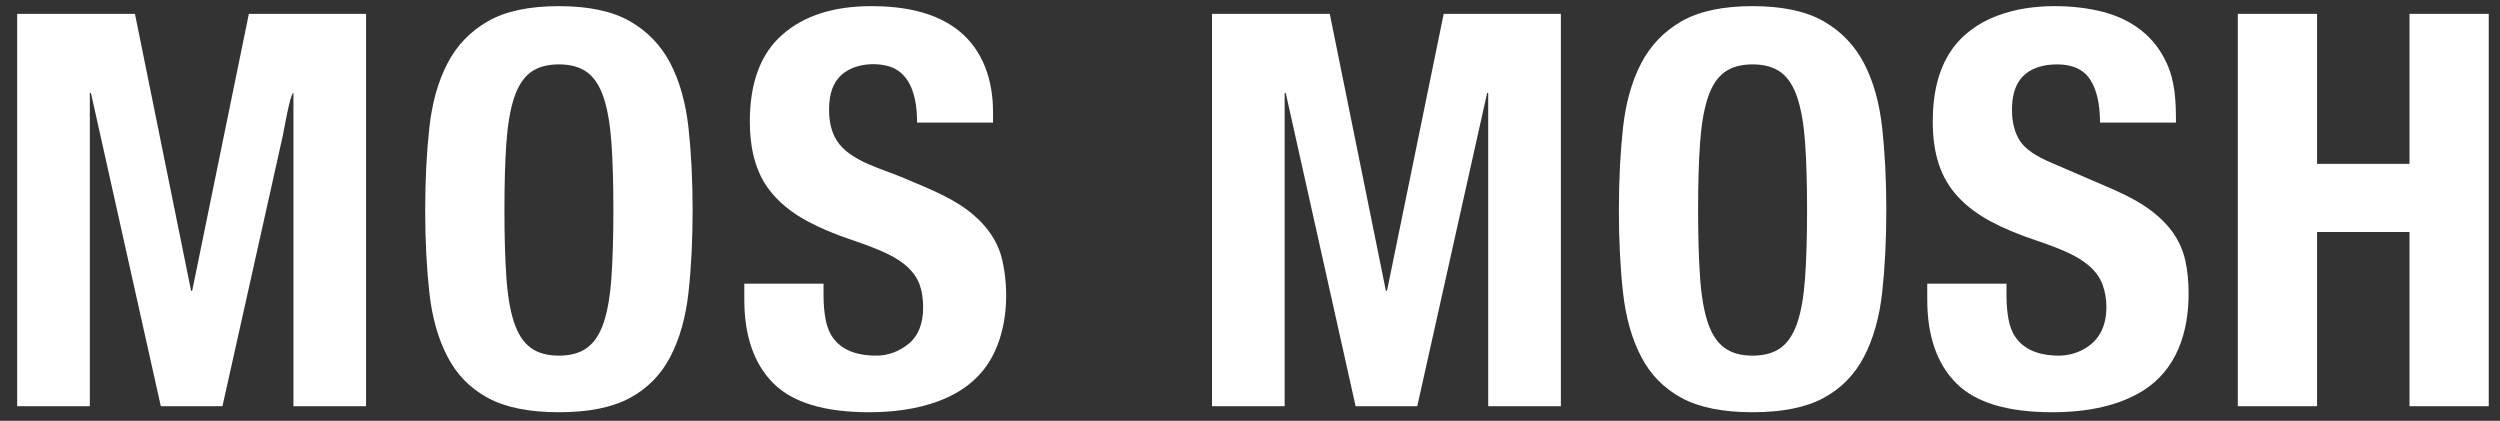 <svg width="101" height="17" viewBox="0 0 101 17" fill="none" xmlns="http://www.w3.org/2000/svg">
<rect x="0" y="0" width="101" height="17" fill="#333333" stroke="none"/>
<g clip-path="url(#clip0_275_1617)">
<path fill-rule="evenodd" clip-rule="evenodd" d="M48.966 16.411C49.741 16.411 50.516 16.411 51.291 16.411C51.494 16.411 51.697 16.411 51.9 16.411C51.9 12.193 51.9 7.974 51.9 3.757C51.914 3.757 51.929 3.757 51.944 3.757C52.885 7.974 53.826 12.193 54.767 16.411C55.597 16.411 56.427 16.411 57.257 16.411C58.198 12.193 59.139 7.974 60.08 3.757C60.095 3.757 60.11 3.757 60.124 3.757C60.124 7.974 60.124 12.193 60.124 16.411C61.103 16.411 62.081 16.411 63.059 16.411C63.059 13.47 63.059 10.53 63.059 7.589C63.059 5.246 63.059 2.903 63.059 0.56C61.481 0.56 59.903 0.56 58.325 0.56C57.561 4.29 56.798 8.019 56.035 11.749C56.02 11.749 56.005 11.749 55.99 11.749C55.234 8.019 54.478 4.29 53.723 0.56C52.557 0.56 51.392 0.56 50.227 0.56C49.806 0.56 49.386 0.56 48.966 0.56C48.966 2.903 48.966 5.246 48.966 7.589C48.966 10.53 48.966 13.47 48.966 16.411Z" fill="white"/>
<path fill-rule="evenodd" clip-rule="evenodd" d="M81.484 13.701C81.309 13.479 81.205 13.212 81.151 12.935C81.091 12.633 81.062 12.296 81.062 11.926C81.062 11.771 81.062 11.615 81.062 11.46C79.995 11.46 78.928 11.46 77.861 11.46C77.861 11.675 77.861 11.889 77.861 12.104C77.861 13.568 78.25 14.694 79.028 15.478C79.806 16.262 81.099 16.654 82.907 16.654C84.406 16.654 85.621 16.37 86.55 15.8C87.941 14.947 88.42 13.422 88.42 11.86C88.42 11.371 88.376 10.926 88.287 10.527C88.198 10.127 88.038 9.761 87.809 9.429C87.579 9.095 87.271 8.784 86.886 8.495C86.501 8.207 86.004 7.93 85.397 7.663C84.575 7.308 83.752 6.954 82.929 6.598C82.247 6.317 81.803 6.009 81.595 5.677C81.388 5.343 81.284 4.933 81.284 4.444C81.284 3.999 81.358 3.52 81.651 3.168C82.005 2.737 82.573 2.601 83.107 2.601C83.73 2.601 84.174 2.805 84.441 3.212C84.707 3.619 84.841 4.2 84.841 4.954C84.954 4.954 85.067 4.954 85.18 4.954C86.09 4.954 86.999 4.954 87.909 4.954C87.909 4.138 87.885 3.325 87.542 2.568C87.298 2.029 86.956 1.584 86.519 1.237C86.082 0.889 85.564 0.637 84.963 0.481C84.364 0.326 83.707 0.248 82.996 0.248C81.426 0.248 79.712 0.707 78.799 2.087C78.322 2.809 78.083 3.751 78.083 4.911C78.083 5.561 78.164 6.135 78.328 6.631C78.49 7.127 78.746 7.563 79.094 7.94C79.442 8.319 79.876 8.647 80.395 8.929C80.913 9.209 81.529 9.469 82.24 9.706C82.773 9.884 83.222 10.058 83.585 10.227C84.155 10.494 84.712 10.883 84.942 11.493C85.149 12.058 85.172 12.811 84.893 13.383C84.584 14.015 83.86 14.368 83.174 14.368C82.55 14.368 81.888 14.216 81.484 13.701Z" fill="white"/>
<path fill-rule="evenodd" clip-rule="evenodd" d="M90.408 16.411C91.475 16.411 92.542 16.411 93.609 16.411C93.609 14.065 93.609 11.719 93.609 9.373C94.854 9.373 96.099 9.373 97.344 9.373C97.344 11.719 97.344 14.065 97.344 16.411C97.868 16.411 98.393 16.411 98.917 16.411C99.46 16.411 100.002 16.411 100.545 16.411C100.545 13.772 100.545 11.133 100.545 8.494C100.545 5.849 100.545 3.204 100.545 0.56C100.046 0.56 99.548 0.56 99.049 0.56C98.481 0.56 97.912 0.56 97.344 0.56C97.344 2.58 97.344 4.6 97.344 6.62C96.099 6.62 94.854 6.62 93.609 6.62C93.609 4.6 93.609 2.58 93.609 0.56C92.542 0.56 91.475 0.56 90.408 0.56C90.408 3.204 90.408 5.849 90.408 8.494C90.408 11.133 90.408 13.772 90.408 16.411Z" fill="white"/>
<path fill-rule="evenodd" clip-rule="evenodd" d="M76.04 11.815C76.151 10.809 76.207 9.699 76.207 8.485C76.207 7.286 76.151 6.18 76.04 5.165C75.928 4.152 75.684 3.282 75.306 2.558C74.928 1.832 74.383 1.266 73.672 0.858C72.961 0.452 72.005 0.248 70.805 0.248C69.604 0.248 68.648 0.452 67.937 0.858C67.226 1.266 66.681 1.832 66.303 2.558C65.925 3.282 65.681 4.152 65.569 5.165C65.458 6.18 65.403 7.286 65.403 8.485C65.403 9.699 65.458 10.809 65.569 11.815C65.681 12.821 65.925 13.687 66.303 14.412C66.681 15.138 67.226 15.693 67.937 16.077C68.648 16.462 69.604 16.654 70.805 16.654C72.005 16.654 72.961 16.462 73.672 16.077C74.383 15.693 74.928 15.138 75.306 14.412C75.684 13.687 75.928 12.821 76.04 11.815ZM72.927 11.204C72.875 11.951 72.772 12.559 72.616 13.025C72.461 13.491 72.239 13.831 71.95 14.046C71.66 14.261 71.279 14.368 70.805 14.368C70.33 14.368 69.948 14.261 69.66 14.046C69.371 13.831 69.148 13.491 68.993 13.025C68.838 12.559 68.734 11.951 68.682 11.204C68.63 10.457 68.603 9.55 68.603 8.485C68.603 7.42 68.63 6.517 68.682 5.776C68.734 5.036 68.838 4.43 68.993 3.956C69.148 3.483 69.371 3.138 69.66 2.923C69.948 2.709 70.33 2.601 70.805 2.601C71.279 2.601 71.66 2.709 71.95 2.923C72.239 3.138 72.461 3.483 72.616 3.956C72.772 4.43 72.875 5.036 72.927 5.776C72.979 6.517 73.006 7.42 73.006 8.485C73.006 9.55 72.979 10.457 72.927 11.204Z" fill="white"/>
<path fill-rule="evenodd" clip-rule="evenodd" d="M0.694 16.411C0.966 16.411 1.237 16.411 1.508 16.411C2.215 16.411 2.922 16.411 3.629 16.411C3.629 12.193 3.629 7.974 3.629 3.757C3.644 3.757 3.659 3.757 3.674 3.757C4.615 7.974 5.556 12.193 6.497 16.411C7.327 16.411 8.157 16.411 8.987 16.411C9.8 12.769 10.612 9.126 11.425 5.483C11.471 5.278 11.723 3.757 11.855 3.757C11.855 7.974 11.855 12.193 11.855 16.411C12.41 16.411 12.966 16.411 13.521 16.411C13.944 16.411 14.366 16.411 14.789 16.411C14.789 16.036 14.789 15.662 14.789 15.287C14.789 13.02 14.789 10.752 14.789 8.485C14.789 6.735 14.789 4.984 14.789 3.234C14.789 2.342 14.789 1.451 14.789 0.56C14.56 0.56 14.332 0.56 14.104 0.56C12.754 0.56 11.404 0.56 10.054 0.56C9.739 2.097 9.424 3.634 9.11 5.171C8.661 7.364 8.213 9.556 7.764 11.749C7.749 11.749 7.734 11.749 7.72 11.749C6.964 8.019 6.208 4.29 5.452 0.56C4.013 0.56 2.575 0.56 1.136 0.56C0.989 0.56 0.841 0.56 0.694 0.56C0.694 1.451 0.694 6.735 0.694 8.485C0.694 10.752 0.694 13.02 0.694 15.287C0.694 15.662 0.694 16.036 0.694 16.411Z" fill="white"/>
<path fill-rule="evenodd" clip-rule="evenodd" d="M33.694 13.701C33.519 13.479 33.414 13.212 33.36 12.935C33.301 12.633 33.271 12.296 33.271 11.926C33.271 11.771 33.271 11.615 33.271 11.46C32.204 11.46 31.137 11.46 30.07 11.46C30.07 11.675 30.07 11.889 30.07 12.104C30.07 13.568 30.459 14.694 31.237 15.478C32.015 16.262 33.308 16.654 35.117 16.654C36.965 16.654 39.123 16.187 40.076 14.426C40.703 13.267 40.772 11.763 40.496 10.527C40.31 9.685 39.776 9.006 39.096 8.495C38.324 7.917 37.405 7.577 36.527 7.197C35.677 6.83 34.328 6.514 33.805 5.677C33.597 5.343 33.494 4.933 33.494 4.444C33.494 3.999 33.567 3.52 33.861 3.168C34.311 2.619 35.177 2.499 35.835 2.658C36.858 2.904 37.051 4.058 37.051 4.954C38.073 4.954 39.096 4.954 40.118 4.954C40.118 4.807 40.118 4.659 40.118 4.511C40.118 3.271 39.73 2.033 38.729 1.237C37.746 0.455 36.429 0.248 35.205 0.248C33.678 0.248 32.478 0.633 31.604 1.403C30.729 2.172 30.293 3.341 30.293 4.911C30.293 5.843 30.462 6.802 31.01 7.578C31.417 8.152 31.989 8.596 32.605 8.929C33.123 9.209 33.738 9.469 34.449 9.706C34.983 9.884 35.431 10.058 35.795 10.227C36.157 10.397 36.45 10.587 36.672 10.793C36.895 11.001 37.054 11.234 37.151 11.493C37.246 11.752 37.295 12.059 37.295 12.415C37.295 13.08 37.098 13.573 36.706 13.891C36.313 14.209 35.872 14.368 35.383 14.368C34.76 14.368 34.097 14.216 33.694 13.701Z" fill="white"/>
<path fill-rule="evenodd" clip-rule="evenodd" d="M52.928 7.809L52.906 7.783V7.791L52.928 7.809Z" fill="white"/>
<path fill-rule="evenodd" clip-rule="evenodd" d="M25.448 0.858C24.736 0.452 23.781 0.248 22.58 0.248C21.38 0.248 20.424 0.452 19.712 0.858C19.001 1.266 18.456 1.832 18.079 2.558C17.7 3.282 17.456 4.152 17.345 5.165C17.234 6.18 17.178 7.286 17.178 8.485C17.178 9.699 17.234 10.809 17.345 11.815C17.456 12.821 17.7 13.687 18.079 14.412C18.456 15.138 19.001 15.693 19.712 16.077C20.424 16.462 21.38 16.654 22.58 16.654C23.781 16.654 24.736 16.462 25.448 16.077C26.159 15.693 26.704 15.138 27.082 14.412C27.459 13.687 27.704 12.821 27.815 11.815C27.926 10.809 27.982 9.699 27.982 8.485C27.982 7.286 27.926 6.18 27.815 5.165C27.704 4.152 27.459 3.282 27.082 2.558C26.704 1.832 26.159 1.266 25.448 0.858ZM24.703 11.204C24.651 11.951 24.547 12.559 24.392 13.025C24.236 13.491 24.014 13.831 23.725 14.046C23.436 14.261 23.054 14.368 22.58 14.368C22.106 14.368 21.724 14.261 21.435 14.046C21.146 13.831 20.924 13.491 20.768 13.025C20.613 12.559 20.509 11.951 20.457 11.204C20.405 10.457 20.379 9.55 20.379 8.485C20.379 7.42 20.405 6.517 20.457 5.776C20.509 5.036 20.613 4.43 20.768 3.956C20.924 3.483 21.146 3.138 21.435 2.923C21.724 2.709 22.106 2.601 22.58 2.601C23.054 2.601 23.436 2.709 23.725 2.923C24.014 3.138 24.236 3.483 24.392 3.956C24.547 4.43 24.651 5.036 24.703 5.776C24.754 6.517 24.781 7.42 24.781 8.485C24.781 9.55 24.754 10.457 24.703 11.204Z" fill="white"/>
</g>
<defs>
<clipPath id="clip0_275_1617">
<rect width="100" height="16.505" fill="white" transform="translate(0.625 0.248)"/>
</clipPath>
</defs>
</svg>
